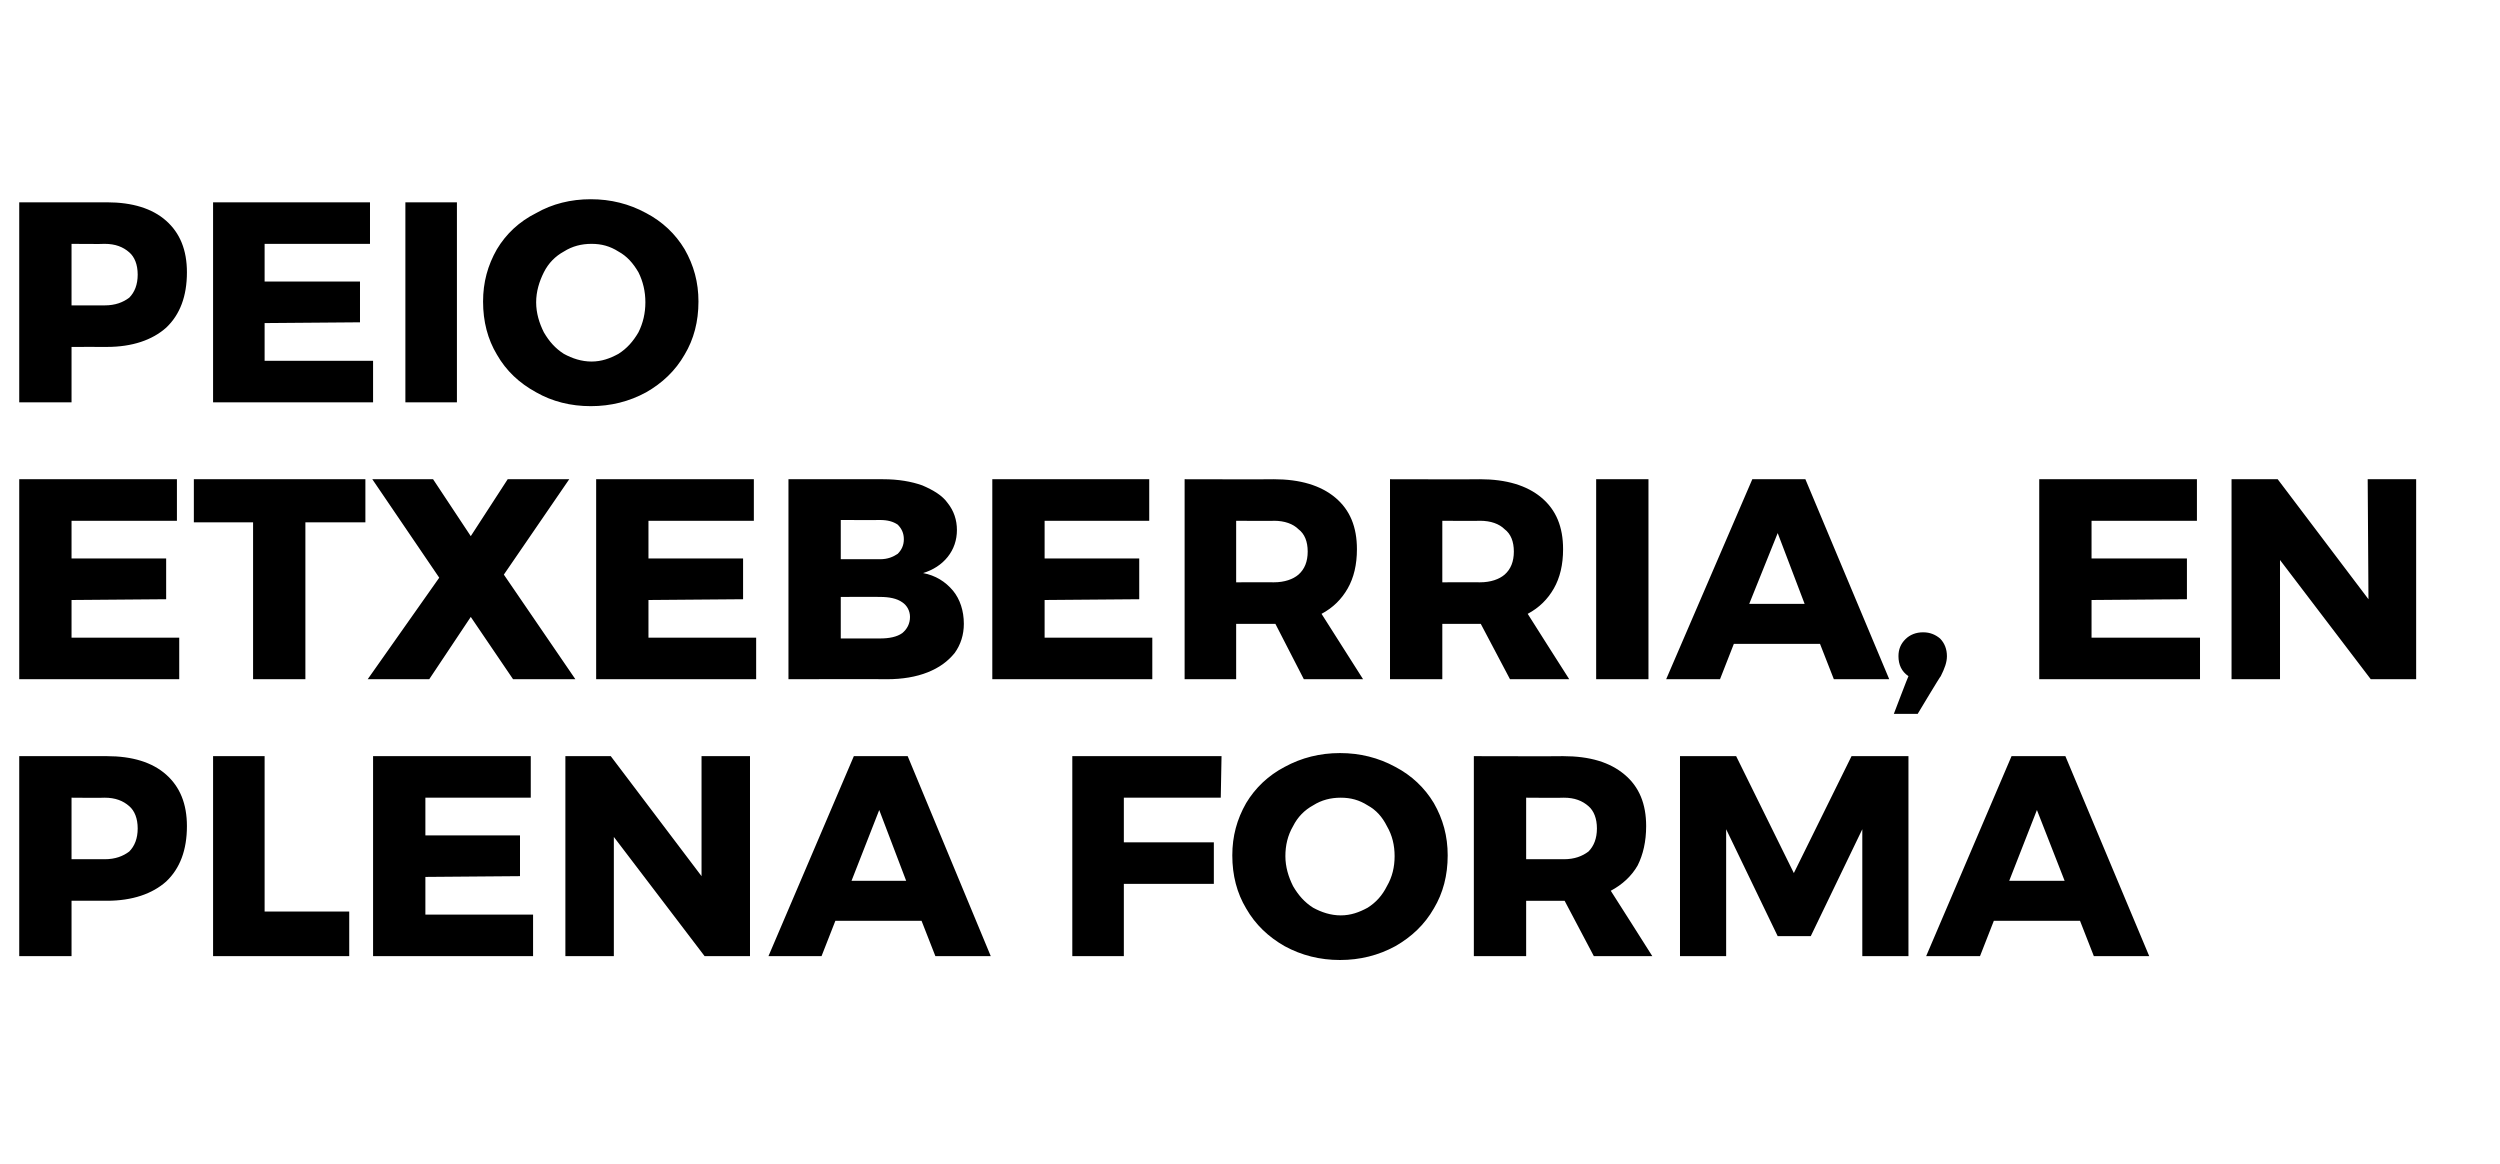 <?xml version="1.0" standalone="no"?><!DOCTYPE svg PUBLIC "-//W3C//DTD SVG 1.1//EN" "http://www.w3.org/Graphics/SVG/1.1/DTD/svg11.dtd"><svg xmlns="http://www.w3.org/2000/svg" version="1.1" width="325px" height="151.3px" viewBox="0 -1 325 151.3" style="top:-1px"><desc>Peio Etxeberria, en plena forma</desc><defs/><g id="Polygon45785"><path d="m13.9 97.3c3.3 0 5.9.8 7.7 2.4c1.8 1.6 2.7 3.8 2.7 6.7c0 3.1-.9 5.5-2.7 7.2c-1.8 1.6-4.4 2.5-7.7 2.5c.01-.01-4.6 0-4.6 0l0 7.2l-6.8 0l0-26l11.4 0c0 0 .01.03 0 0zm-.3 13.4c1.4 0 2.4-.4 3.2-1c.7-.7 1.1-1.7 1.1-3c0-1.3-.4-2.3-1.1-2.9c-.8-.7-1.8-1.1-3.2-1.1c-.02.04-4.3 0-4.3 0l0 8l4.3 0c0 0-.02-.01 0 0zm14.1-13.4l6.7 0l0 20.2l11 0l0 5.8l-17.7 0l0-26zm20.8 0l20.5 0l0 5.4l-13.7 0l0 4.9l12.3 0l0 5.3l-12.3.1l0 4.9l14 0l0 5.4l-20.8 0l0-26zm42.7 0l6.3 0l0 26l-5.9 0l-11.8-15.5l0 15.5l-6.3 0l0-26l5.9 0l11.8 15.6l0-15.6zm30.4 26l-1.8-4.6l-11.2 0l-1.8 4.6l-6.9 0l11.1-26l7 0l10.8 26l-7.2 0zm-10.9-9.8l7.1 0l-3.5-9.2l-3.6 9.2zm28.7-16.2l19.4 0l-.1 5.4l-12.6 0l0 5.8l11.7 0l0 5.4l-11.7 0l0 9.4l-6.7 0l0-26zm34.8-.4c2.6 0 5 .6 7.2 1.8c2.1 1.1 3.8 2.7 5 4.7c1.2 2.1 1.8 4.3 1.8 6.8c0 2.6-.6 4.9-1.8 6.9c-1.2 2.1-2.9 3.7-5 4.9c-2.2 1.2-4.6 1.8-7.2 1.8c-2.6 0-5-.6-7.2-1.8c-2.1-1.2-3.8-2.8-5-4.9c-1.2-2-1.8-4.3-1.8-6.9c0-2.5.6-4.7 1.8-6.8c1.2-2 2.9-3.6 5-4.7c2.2-1.2 4.6-1.8 7.2-1.8c0 0 0 0 0 0zm.1 5.8c-1.3 0-2.5.3-3.6 1c-1.1.6-2 1.5-2.6 2.7c-.7 1.2-1 2.5-1 3.9c0 1.4.4 2.7 1 3.9c.7 1.2 1.5 2.1 2.6 2.8c1.1.6 2.3 1 3.6 1c1.3 0 2.4-.4 3.5-1c1.1-.7 1.9-1.6 2.5-2.8c.7-1.2 1-2.5 1-3.9c0-1.4-.3-2.7-1-3.9c-.6-1.2-1.4-2.1-2.5-2.7c-1.1-.7-2.2-1-3.5-1c0 0 0 0 0 0zm32.9 20.6l-3.8-7.2l-.2 0l-4.8 0l0 7.2l-6.8 0l0-26c0 0 11.64.03 11.6 0c3.5 0 6.1.8 8 2.4c1.9 1.6 2.8 3.8 2.8 6.7c0 2-.4 3.7-1.1 5.1c-.8 1.4-2 2.5-3.5 3.3c.02 0 5.4 8.5 5.4 8.5l-7.6 0zm-8.8-12.6c0 0 4.88-.01 4.9 0c1.4 0 2.4-.4 3.2-1c.7-.7 1.1-1.7 1.1-3c0-1.3-.4-2.3-1.1-2.9c-.8-.7-1.8-1.1-3.2-1.1c-.02.04-4.9 0-4.9 0l0 8zm20-13.4l7.3 0l7.5 15.2l7.5-15.2l7.4 0l0 26l-6 0l0-16.5l-6.7 13.9l-4.3 0l-6.7-13.9l0 16.5l-6 0l0-26zm53.8 26l-1.8-4.6l-11.2 0l-1.8 4.6l-7 0l11.1-26l7 0l10.9 26l-7.2 0zm-11-9.8l7.2 0l-3.6-9.2l-3.6 9.2z" stroke="none" fill="#000"/></g><g id="Polygon45784"><path d="m2.5 61.3l20.5 0l0 5.4l-13.7 0l0 4.9l12.3 0l0 5.3l-12.3.1l0 4.9l14 0l0 5.4l-20.8 0l0-26zm22.7 0l22.3 0l0 5.6l-7.8 0l0 20.4l-6.8 0l0-20.4l-7.7 0l0-5.6zm23.2 0l7.9 0l4.9 7.4l4.8-7.4l8 0l-8.5 12.4l9.3 13.6l-8.1 0l-5.5-8.1l-5.4 8.1l-8 0l9.3-13.2l-8.7-12.8zm29.1 0l20.5 0l0 5.4l-13.7 0l0 4.9l12.3 0l0 5.3l-12.3.1l0 4.9l14 0l0 5.4l-20.8 0l0-26zm37.3 0c2 0 3.7.3 5.1.8c1.4.6 2.6 1.3 3.3 2.3c.8 1 1.2 2.2 1.2 3.5c0 1.3-.4 2.5-1.2 3.5c-.8 1-1.9 1.7-3.2 2.1c1.6.3 2.9 1.1 3.9 2.3c.9 1.1 1.4 2.6 1.4 4.3c0 1.4-.4 2.7-1.2 3.8c-.9 1.1-2 1.9-3.5 2.5c-1.5.6-3.3.9-5.3.9c-.01-.03-12.8 0-12.8 0l0-26l12.3 0c0 0 .01.03 0 0zm-.4 10.4c1 0 1.7-.3 2.3-.7c.5-.5.8-1.1.8-1.9c0-.8-.3-1.4-.8-1.9c-.6-.4-1.3-.6-2.3-.6c.04.02-5.1 0-5.1 0l0 5.1l5.1 0c0 0 .04-.04 0 0zm0 10.3c1.2 0 2.2-.2 2.9-.7c.6-.5 1-1.2 1-2.1c0-.8-.4-1.5-1-1.9c-.7-.5-1.7-.7-2.9-.7c.04-.02-5.1 0-5.1 0l0 5.4l5.1 0c0 0 .04.02 0 0zm14.6-20.7l20.4 0l0 5.4l-13.6 0l0 4.9l12.3 0l0 5.3l-12.3.1l0 4.9l14 0l0 5.4l-20.8 0l0-26zm40.5 26l-3.7-7.2l-.2 0l-4.9 0l0 7.2l-6.7 0l0-26c0 0 11.61.03 11.6 0c3.4 0 6.1.8 8 2.4c1.9 1.6 2.8 3.8 2.8 6.7c0 2-.4 3.7-1.2 5.1c-.8 1.4-1.9 2.5-3.4 3.3c-.01 0 5.4 8.5 5.4 8.5l-7.7 0zm-8.8-12.6c0 0 4.95-.01 4.9 0c1.4 0 2.5-.4 3.2-1c.8-.7 1.2-1.7 1.2-3c0-1.3-.4-2.3-1.2-2.9c-.7-.7-1.8-1.1-3.2-1.1c.05.04-4.9 0-4.9 0l0 8zm35.6 12.6l-3.8-7.2l-.1 0l-4.9 0l0 7.2l-6.8 0l0-26c0 0 11.7.03 11.7 0c3.4 0 6.1.8 8 2.4c1.9 1.6 2.8 3.8 2.8 6.7c0 2-.4 3.7-1.2 5.1c-.8 1.4-1.9 2.5-3.4 3.3c-.02 0 5.4 8.5 5.4 8.5l-7.7 0zm-8.8-12.6c0 0 4.93-.01 4.9 0c1.4 0 2.5-.4 3.2-1c.8-.7 1.2-1.7 1.2-3c0-1.3-.4-2.3-1.2-2.9c-.7-.7-1.8-1.1-3.2-1.1c.03.04-4.9 0-4.9 0l0 8zm20-13.4l6.8 0l0 26l-6.8 0l0-26zm30.9 26l-1.8-4.6l-11.2 0l-1.8 4.6l-7 0l11.2-26l6.9 0l10.9 26l-7.2 0zm-11-9.8l7.2 0l-3.5-9.2l-3.7 9.2zm22.6 3.7c.9 0 1.6.3 2.2.8c.6.6.9 1.4.9 2.3c0 .8-.3 1.6-.8 2.6c-.04-.04-3 4.9-3 4.9l-3.1 0c0 0 1.88-4.94 1.9-4.9c-.9-.6-1.3-1.5-1.3-2.6c0-.9.3-1.6.9-2.2c.6-.6 1.4-.9 2.3-.9c0 0 0 0 0 0zm15.1-19.9l20.5 0l0 5.4l-13.7 0l0 4.9l12.4 0l0 5.3l-12.4.1l0 4.9l14.1 0l0 5.4l-20.9 0l0-26zm42.7 0l6.3 0l0 26l-5.9 0l-11.8-15.5l0 15.5l-6.3 0l0-26l6 0l11.8 15.6l-.1-15.6z" stroke="none" fill="#000"/></g><g id="Polygon45783"><path d="m13.9 25.3c3.3 0 5.9.8 7.7 2.4c1.8 1.6 2.7 3.8 2.7 6.7c0 3.1-.9 5.5-2.7 7.2c-1.8 1.6-4.4 2.5-7.7 2.5c.01-.01-4.6 0-4.6 0l0 7.2l-6.8 0l0-26l11.4 0c0 0 .01.03 0 0zm-.3 13.4c1.4 0 2.4-.4 3.2-1c.7-.7 1.1-1.7 1.1-3c0-1.3-.4-2.3-1.1-2.9c-.8-.7-1.8-1.1-3.2-1.1c-.02.04-4.3 0-4.3 0l0 8l4.3 0c0 0-.02-.01 0 0zm14.1-13.4l20.4 0l0 5.4l-13.7 0l0 4.9l12.4 0l0 5.3l-12.4.1l0 4.9l14.1 0l0 5.4l-20.8 0l0-26zm25 0l6.7 0l0 26l-6.7 0l0-26zm24.1-.4c2.6 0 5 .6 7.2 1.8c2.1 1.1 3.8 2.7 5 4.7c1.2 2.1 1.8 4.3 1.8 6.8c0 2.6-.6 4.9-1.8 6.9c-1.2 2.1-2.9 3.7-5 4.9c-2.2 1.2-4.6 1.8-7.2 1.8c-2.6 0-5-.6-7.1-1.8c-2.2-1.2-3.9-2.8-5.1-4.9c-1.2-2-1.8-4.3-1.8-6.9c0-2.5.6-4.7 1.8-6.8c1.2-2 2.9-3.6 5.1-4.7c2.1-1.2 4.5-1.8 7.1-1.8c0 0 0 0 0 0zm.1 5.8c-1.3 0-2.5.3-3.6 1c-1.1.6-2 1.5-2.6 2.7c-.6 1.2-1 2.5-1 3.9c0 1.4.4 2.7 1 3.9c.7 1.2 1.5 2.1 2.6 2.8c1.1.6 2.3 1 3.6 1c1.3 0 2.4-.4 3.5-1c1.1-.7 1.9-1.6 2.6-2.8c.6-1.2.9-2.5.9-3.9c0-1.4-.3-2.7-.9-3.9c-.7-1.2-1.5-2.1-2.6-2.7c-1.1-.7-2.2-1-3.5-1c0 0 0 0 0 0z" stroke="none" fill="#000"/></g></svg>